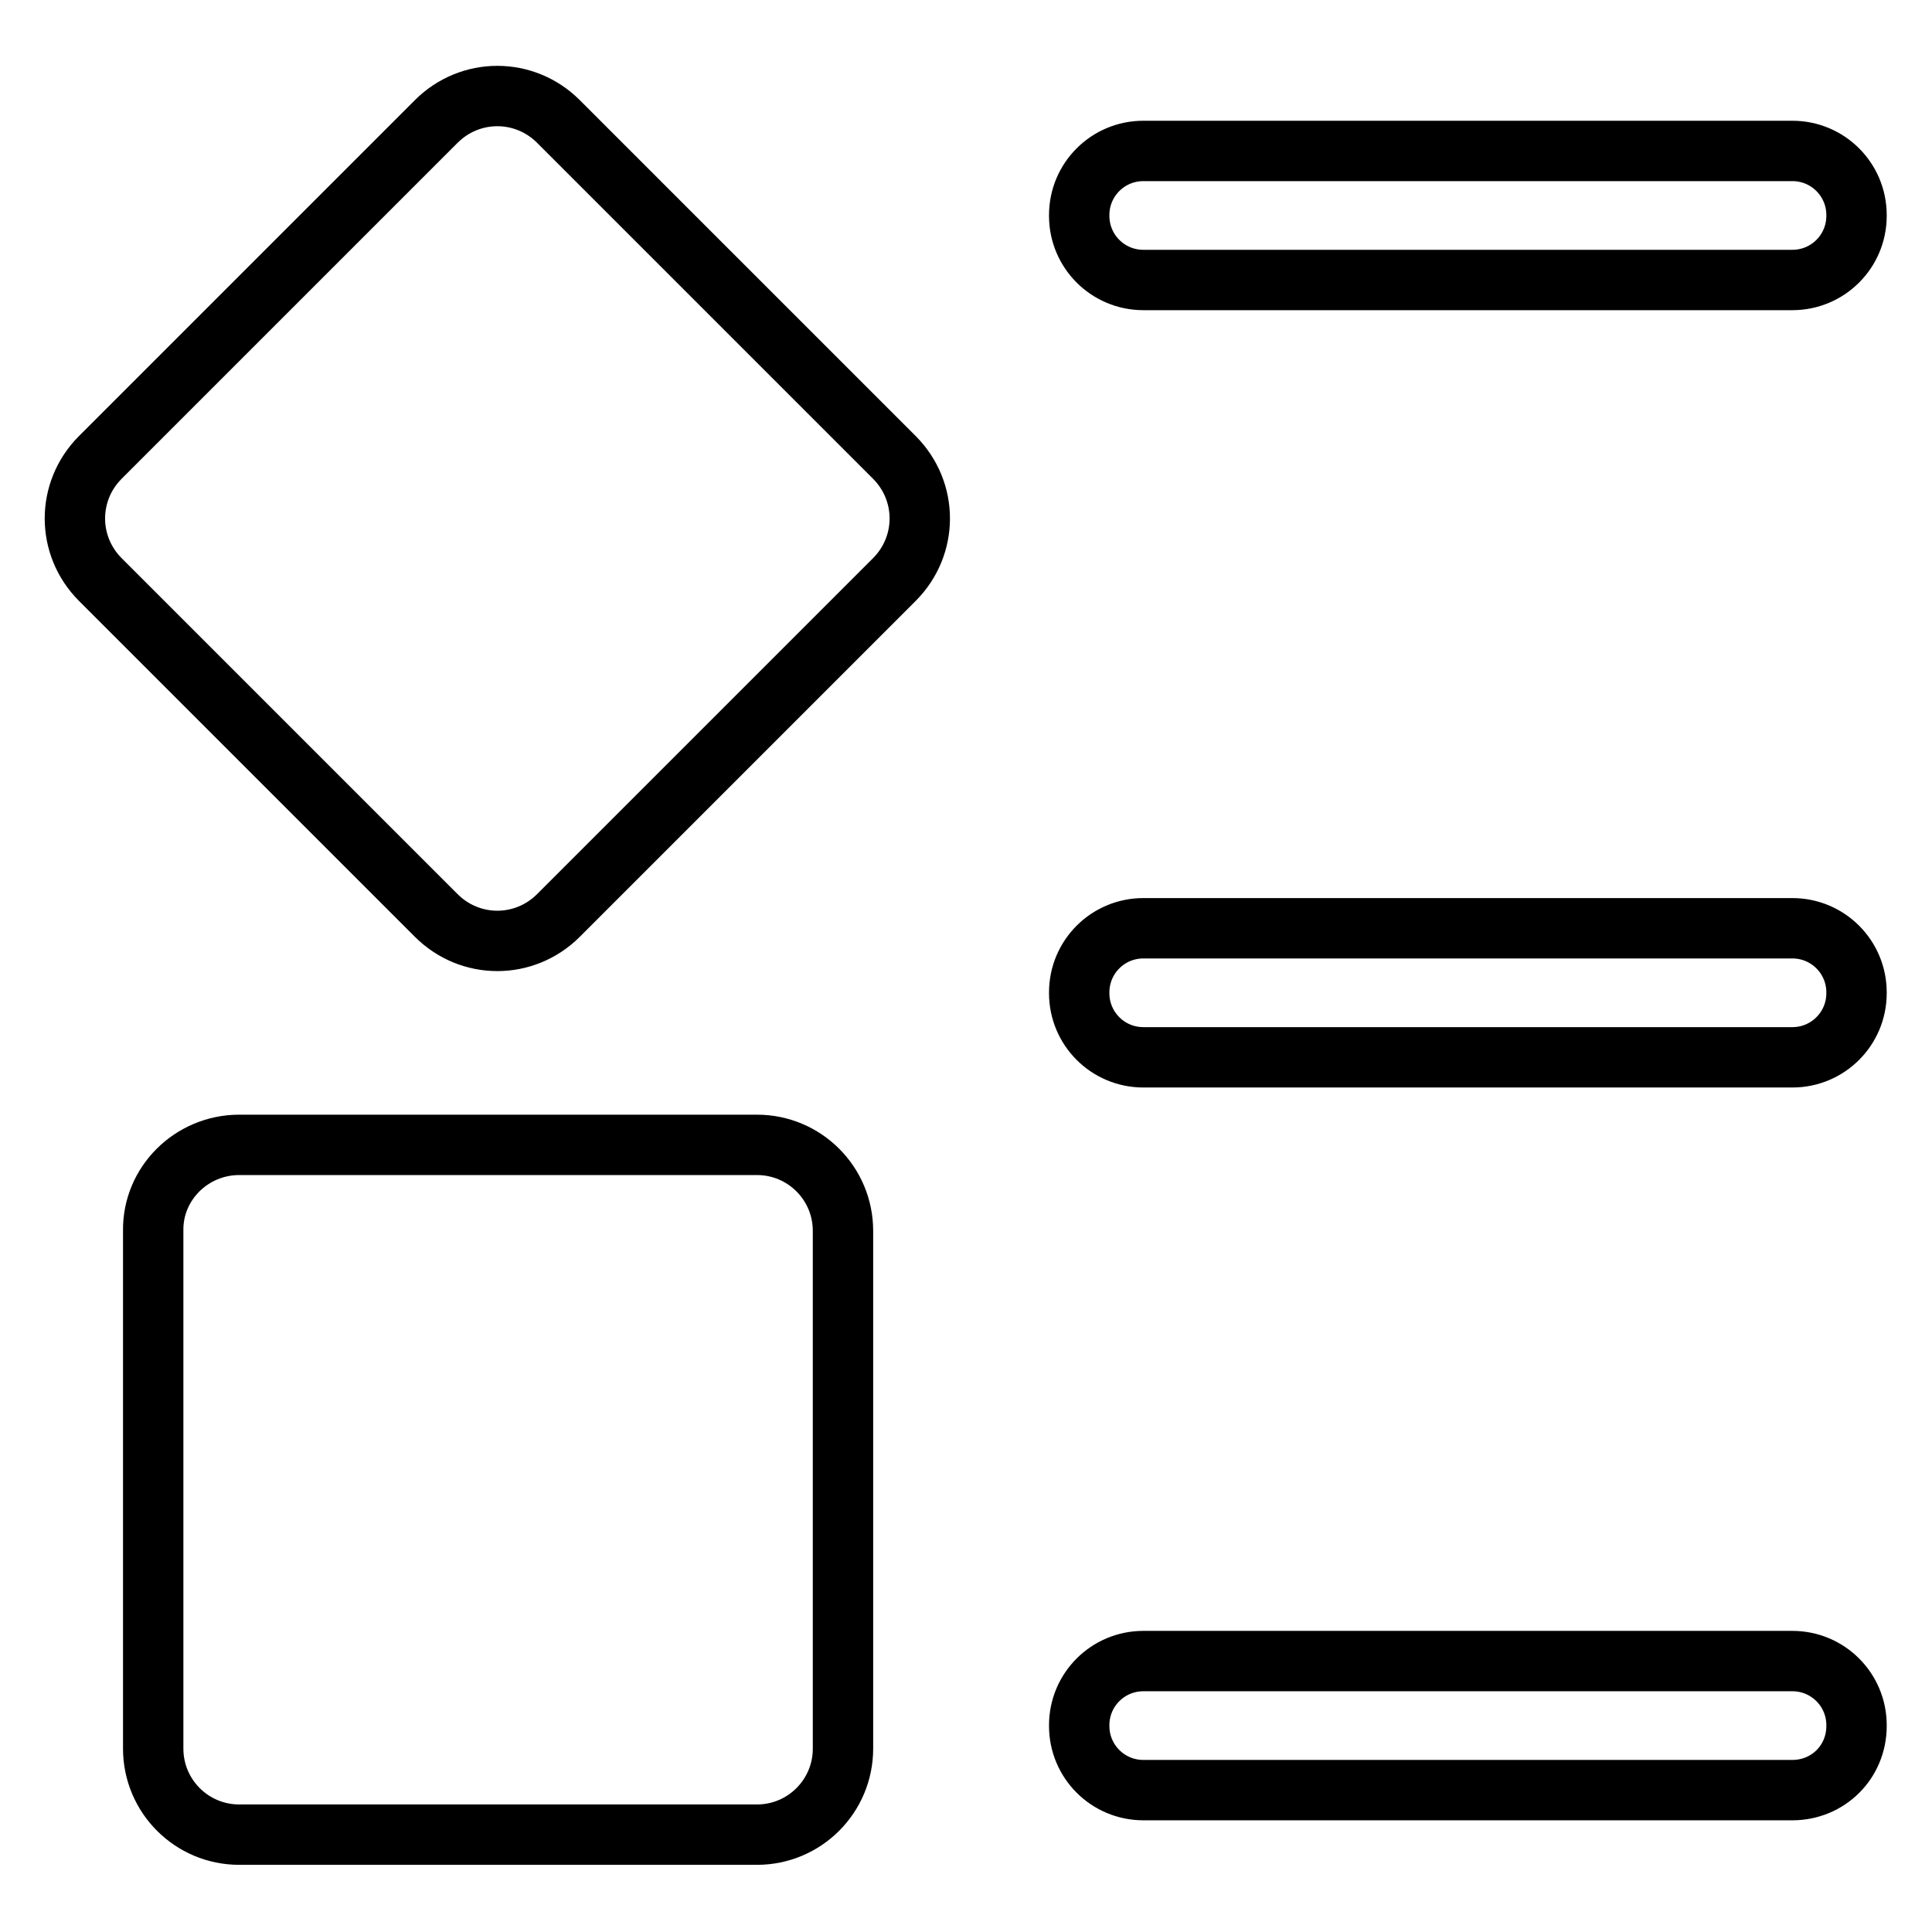 <?xml version="1.0" encoding="utf-8"?>
<!-- Svg Vector Icons : http://www.onlinewebfonts.com/icon -->
<!DOCTYPE svg PUBLIC "-//W3C//DTD SVG 1.1//EN" "http://www.w3.org/Graphics/SVG/1.1/DTD/svg11.dtd">
<svg version="1.1" xmlns="http://www.w3.org/2000/svg" xmlns:xlink="http://www.w3.org/1999/xlink" x="0px" y="0px" viewBox="0 0 256 256" enable-background="new 0 0 256 256" xml:space="preserve">
<g> <path stroke-width="8" fill-opacity="0" stroke="#000000"  d="M237.5,237.2h-86c-4.7,0-8.5-3.8-8.5-8.5l0,0v-0.1c0-4.7,3.8-8.5,8.5-8.5l0,0h86c4.7,0,8.5,3.8,8.5,8.5l0,0 v0.1C246,233.5,242.2,237.2,237.5,237.2L237.5,237.2z M237.5,140.1h-86c-4.7,0-8.5-3.8-8.5-8.5l0,0v-0.1c0-4.7,3.8-8.5,8.5-8.5 c0,0,0,0,0,0h86c4.7,0,8.5,3.8,8.5,8.5c0,0,0,0,0,0v0.1C246,136.3,242.2,140.1,237.5,140.1L237.5,140.1L237.5,140.1z M237.5,37.1 h-86c-4.7,0-8.5-3.8-8.5-8.5l0,0v-0.1c0-4.7,3.8-8.5,8.5-8.5h86c4.7,0,8.5,3.8,8.5,8.5l0,0v0.1C246,33.3,242.2,37.1,237.5,37.1 L237.5,37.1z M74,121.3c-4.5,4.5-11.7,4.5-16.2,0L13.3,76.8c-4.5-4.5-4.5-11.7,0-16.2l44.5-44.5c4.5-4.5,11.7-4.5,16.2,0l44.5,44.5 c4.5,4.5,4.5,11.7,0,16.2L74,121.3z M31.7,151.7h68.6c6.3,0,11.4,5.1,11.4,11.4l0,0v68.6c0,6.3-5.1,11.4-11.4,11.4l0,0H31.7 c-6.3,0-11.4-5.1-11.4-11.4l0,0v-68.6C20.2,156.8,25.4,151.7,31.7,151.7C31.7,151.7,31.7,151.7,31.7,151.7L31.7,151.7z"/></g>
</svg>